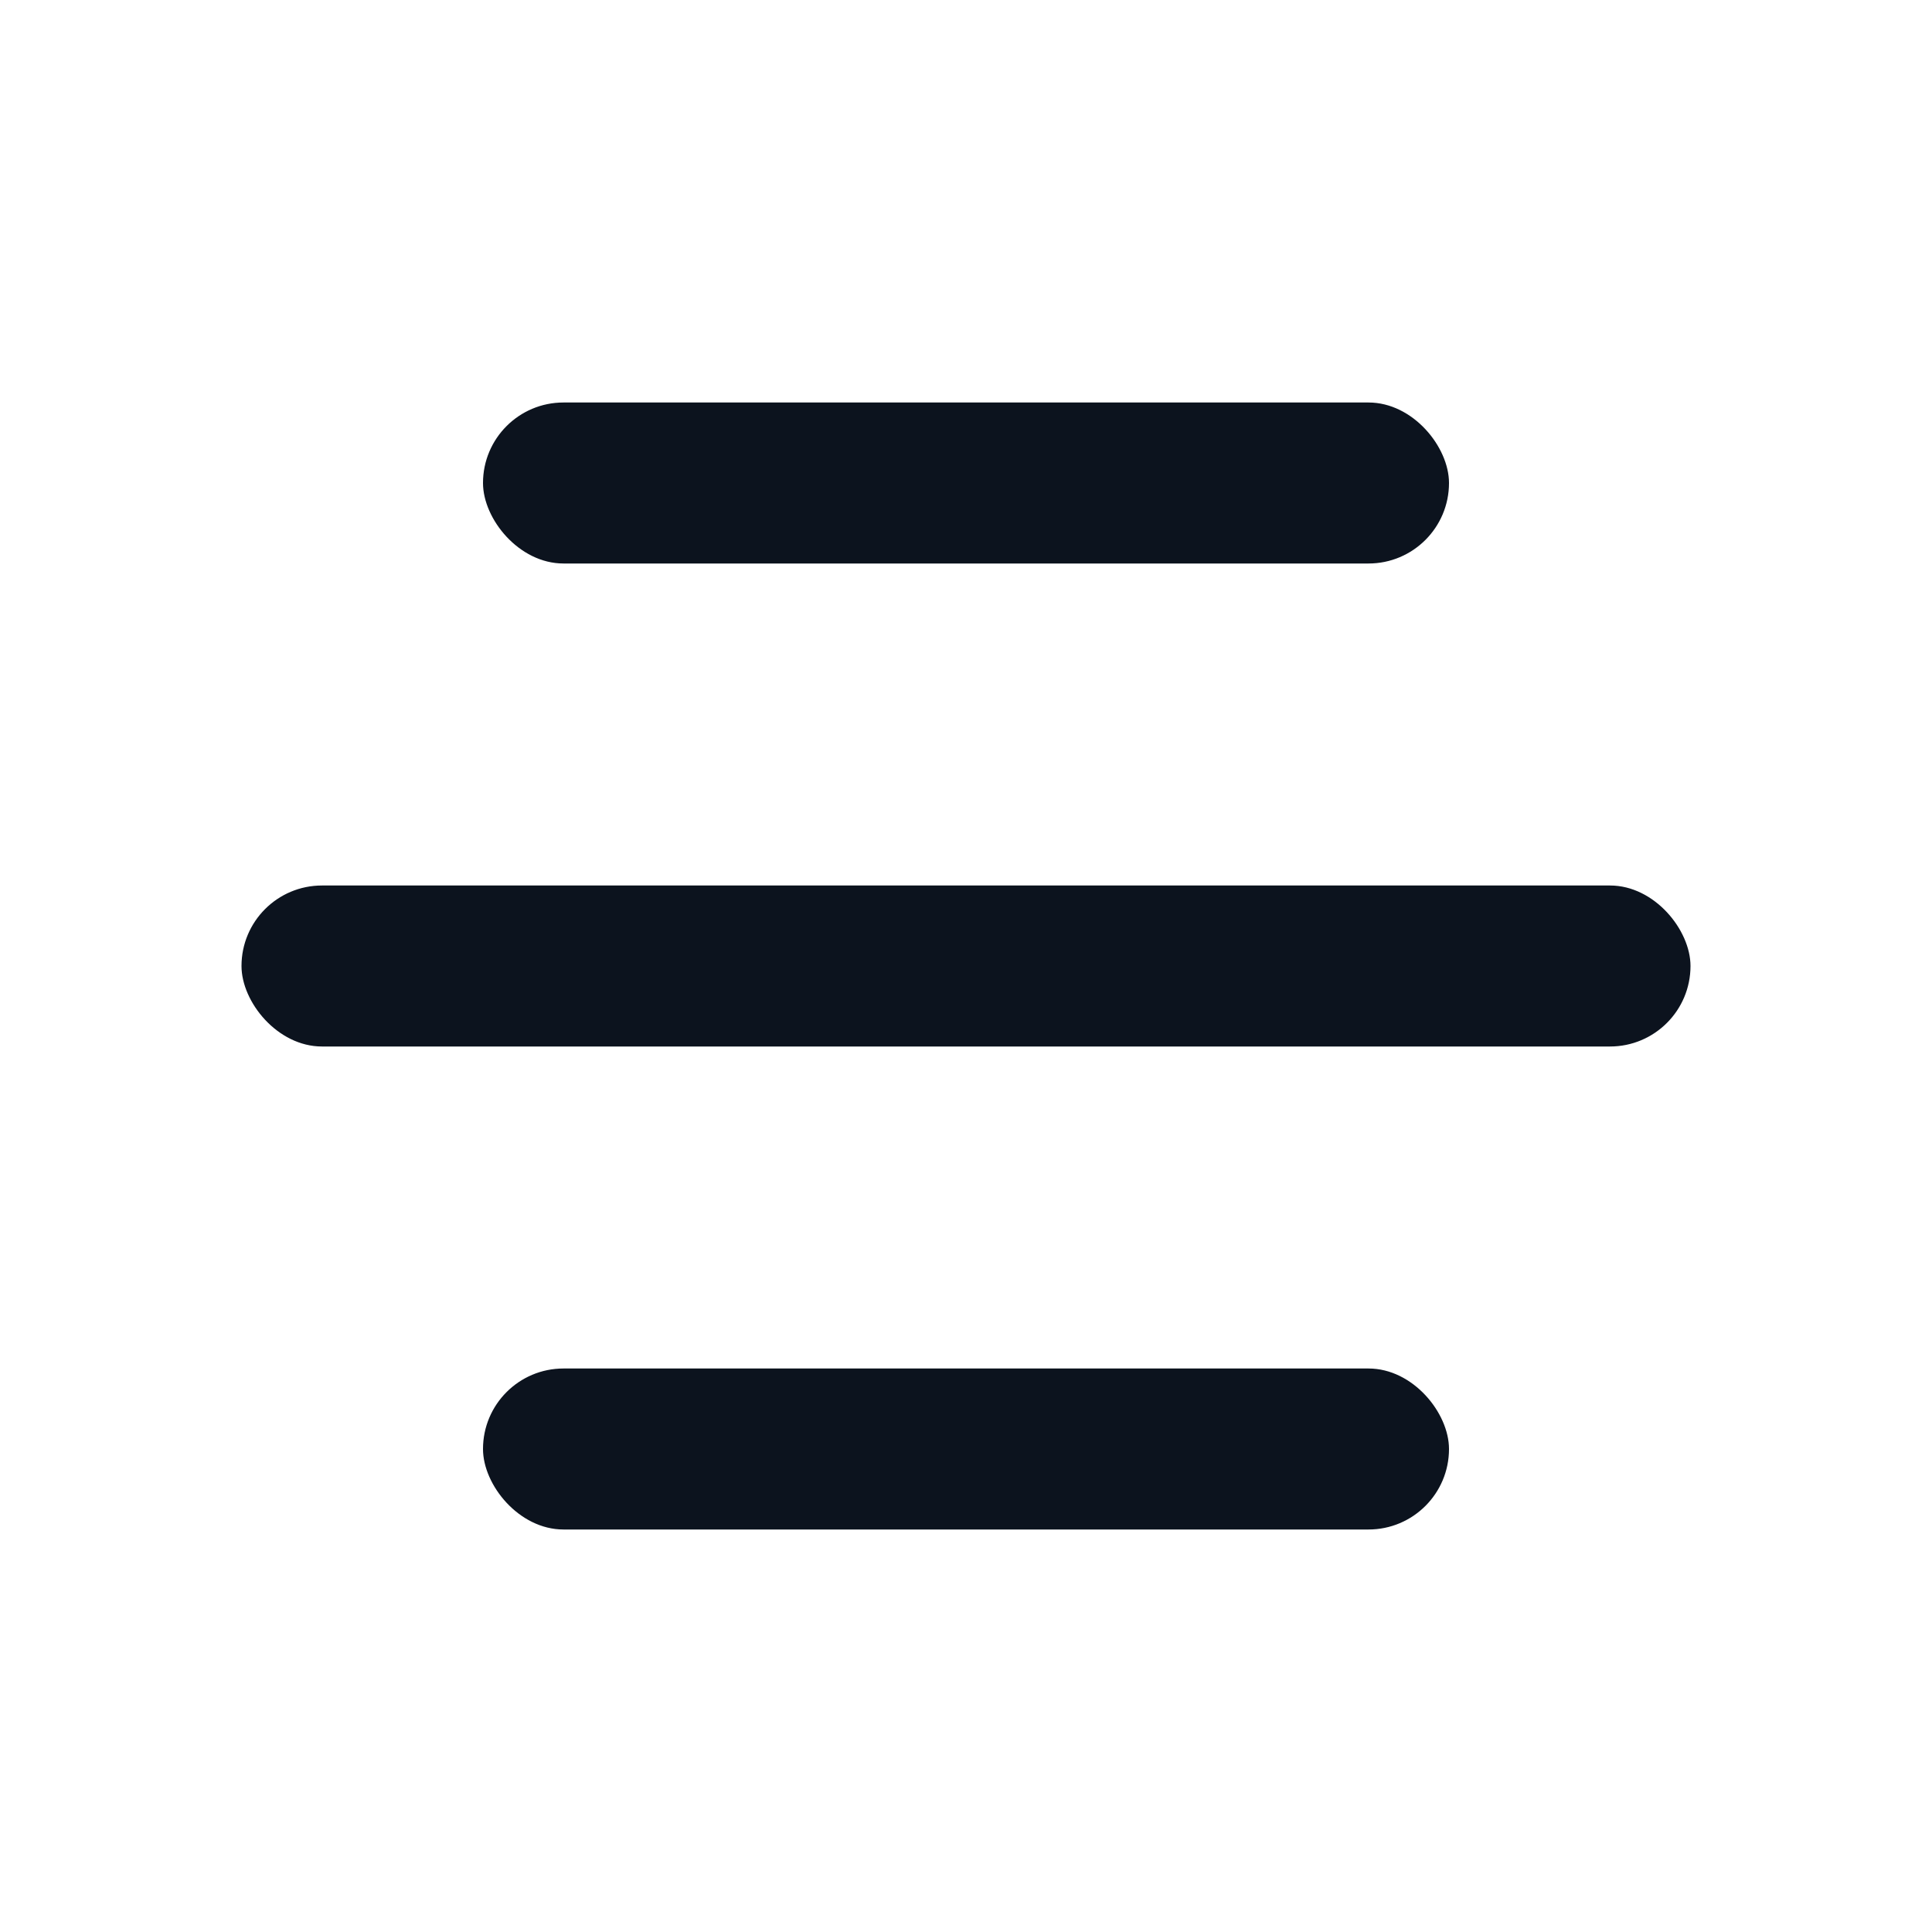 <svg width="24" height="24" fill="none" xmlns="http://www.w3.org/2000/svg"><rect x="6" y="5" width="12" height="2" rx="1" fill="#0C131E"/><rect x="3" y="11" width="18" height="2" rx="1" fill="#0C131E"/><rect x="6" y="17" width="12" height="2" rx="1" fill="#0C131E"/></svg>